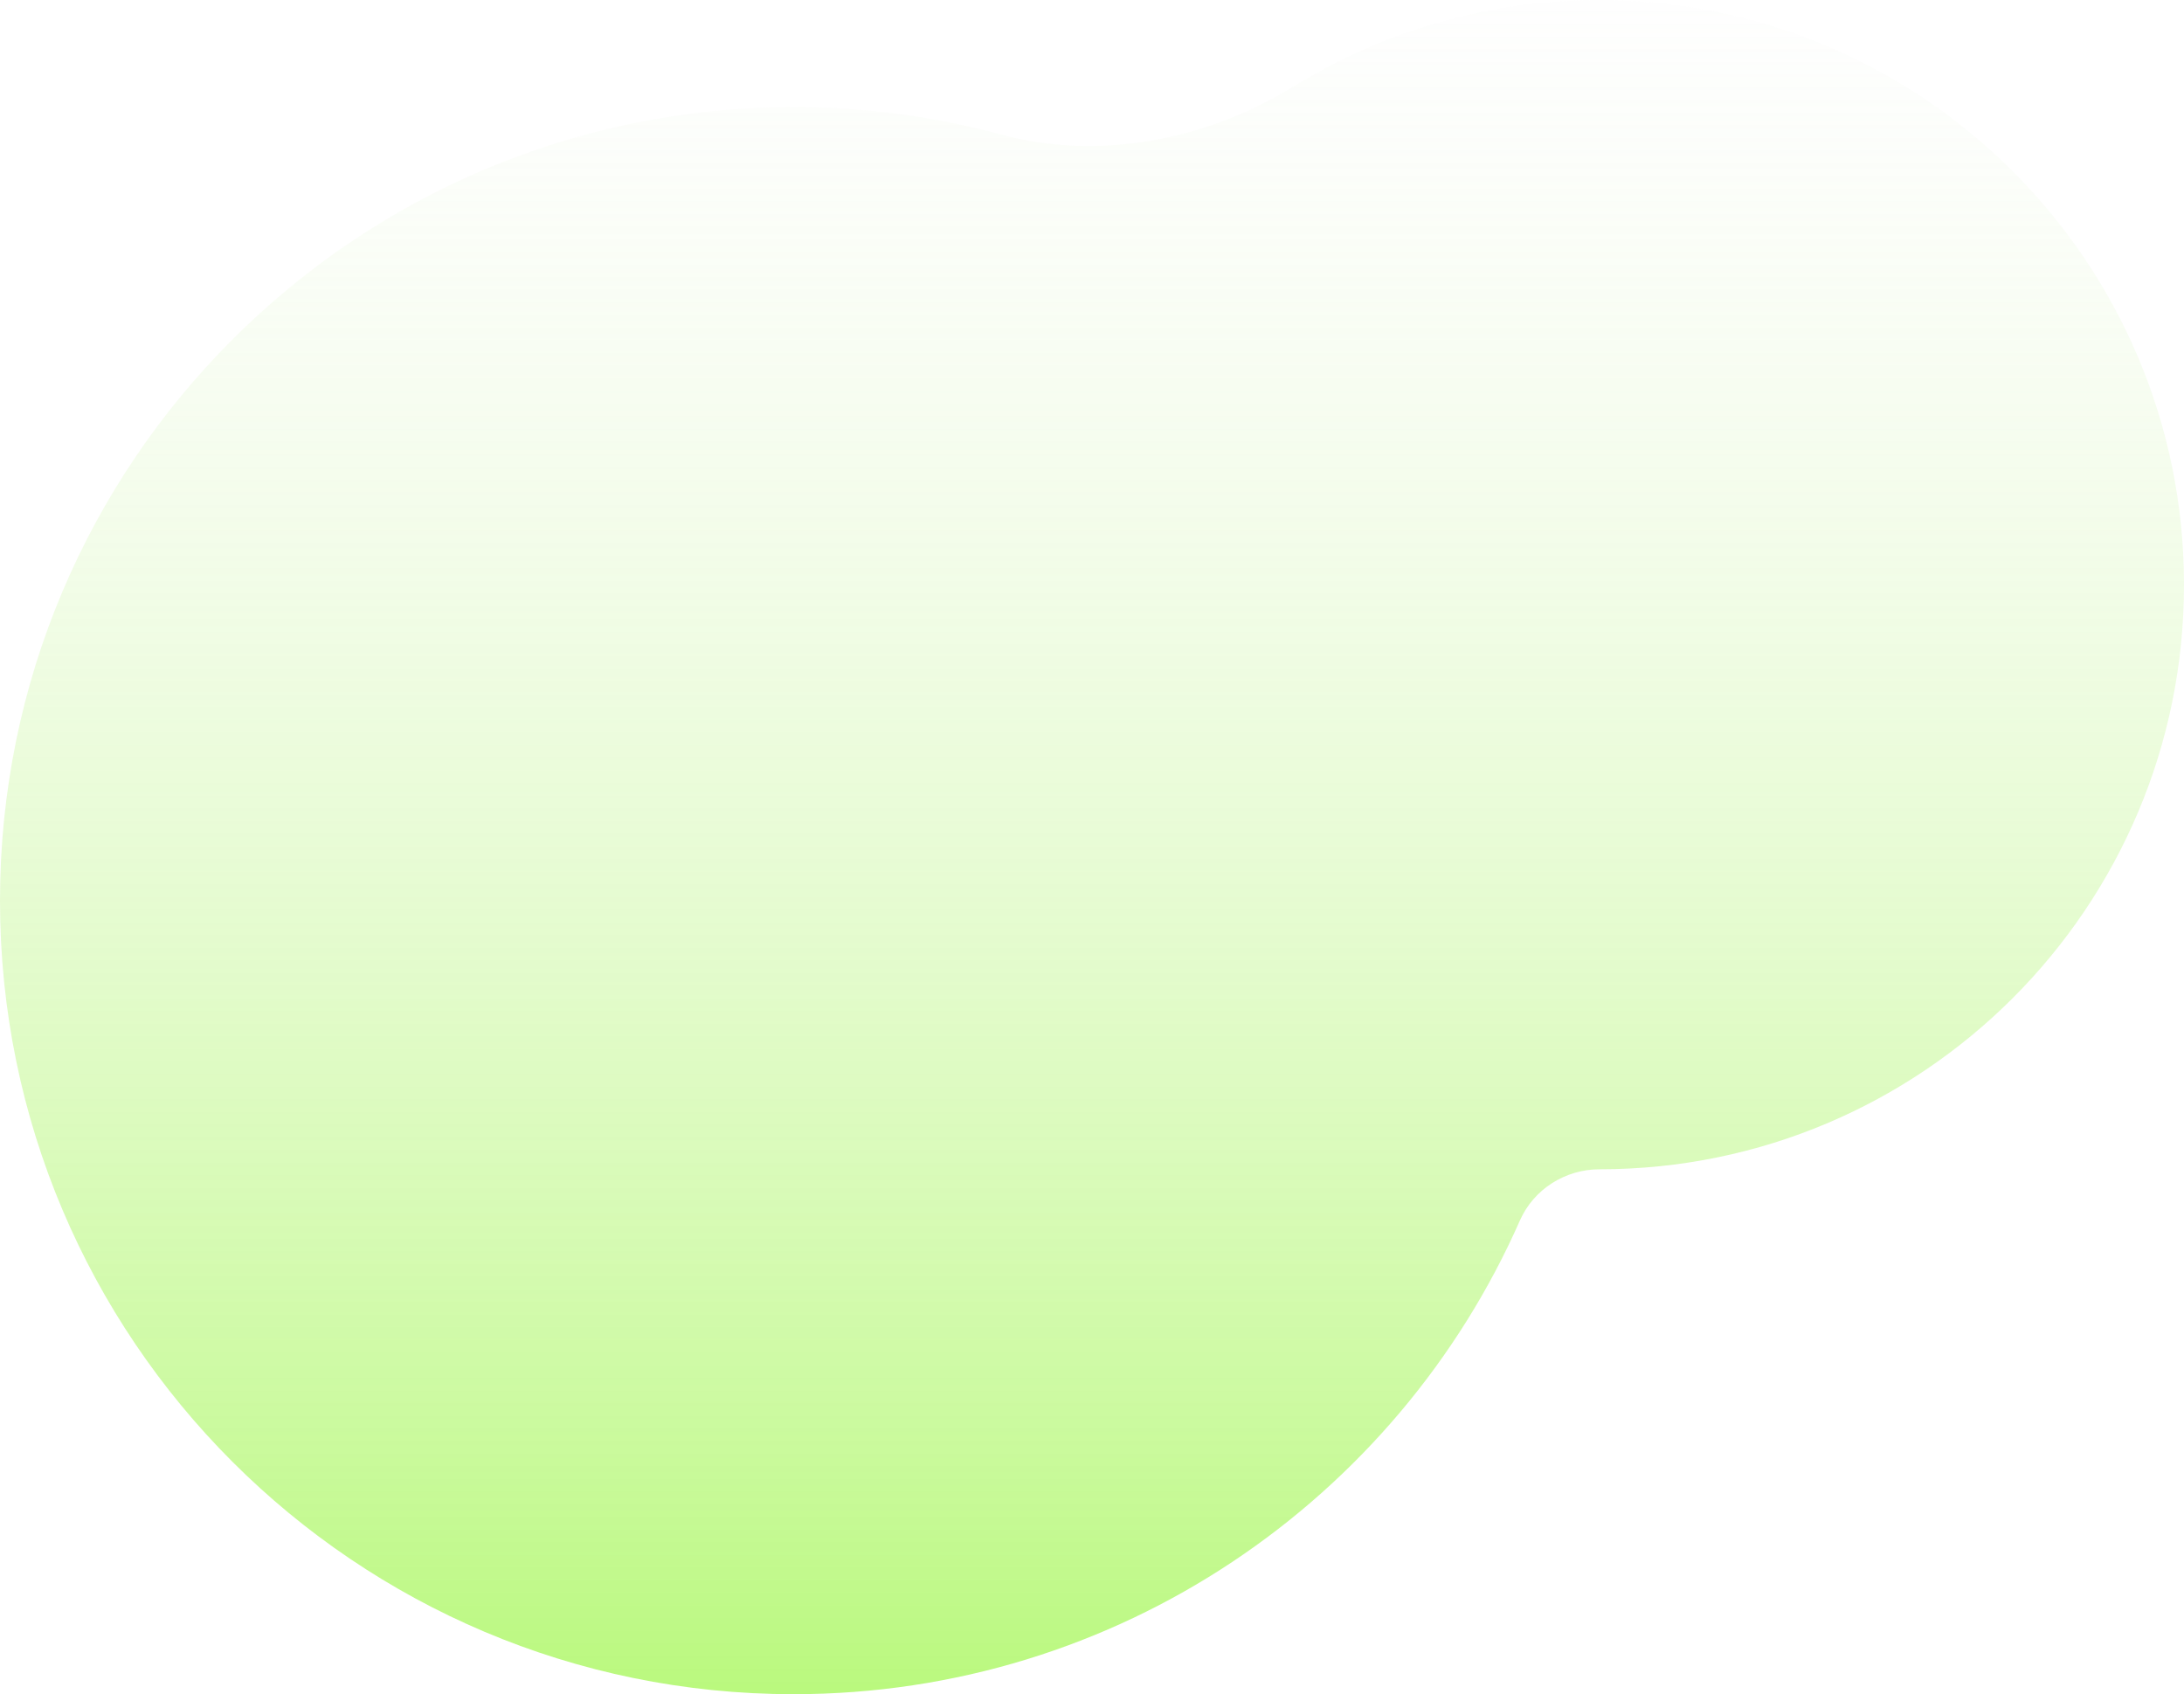 <svg fill="none" xmlns="http://www.w3.org/2000/svg" viewBox="50.5 212.05 372 288.57">
<g style="mix-blend-mode:plus-darker" filter="url(#filter0_f_1006_17481)">
<path fill-rule="evenodd" clip-rule="evenodd" d="M322.932 411.205C377.922 411.205 422.499 366.627 422.499 311.638C422.499 256.649 377.922 212.071 322.932 212.071C303.791 212.071 285.911 217.472 270.734 226.834C256.056 235.888 237.709 239.482 221.062 234.975C209.778 231.92 197.908 230.291 185.657 230.291C111.012 230.291 50.5 290.802 50.5 365.448C50.5 440.093 111.012 500.605 185.657 500.605C240.921 500.605 288.438 467.437 309.387 419.922C311.734 414.599 317.115 411.205 322.932 411.205Z" fill="url(#paint0_linear_1006_17481)" fill-opacity="0.7"/>
</g>
<defs>
<filter id="filter0_f_1006_17481" x="-160.725" y="0.846" width="794.449" height="710.984" filterUnits="userSpaceOnUse" color-interpolation-filters="sRGB">
<feFlood flood-opacity="0" result="BackgroundImageFix"/>
<feBlend mode="normal" in="SourceGraphic" in2="BackgroundImageFix" result="shape"/>
<feGaussianBlur stdDeviation="105.612" result="effect1_foregroundBlur_1006_17481"/>
</filter>
<linearGradient id="paint0_linear_1006_17481" x1="236.5" y1="212.071" x2="236.5" y2="500.605" gradientUnits="userSpaceOnUse">
<stop stop-color="#F9F9F9" stop-opacity="0.25"/>
<stop offset="1" stop-color="#9CF646"/>
</linearGradient>
</defs>
</svg>